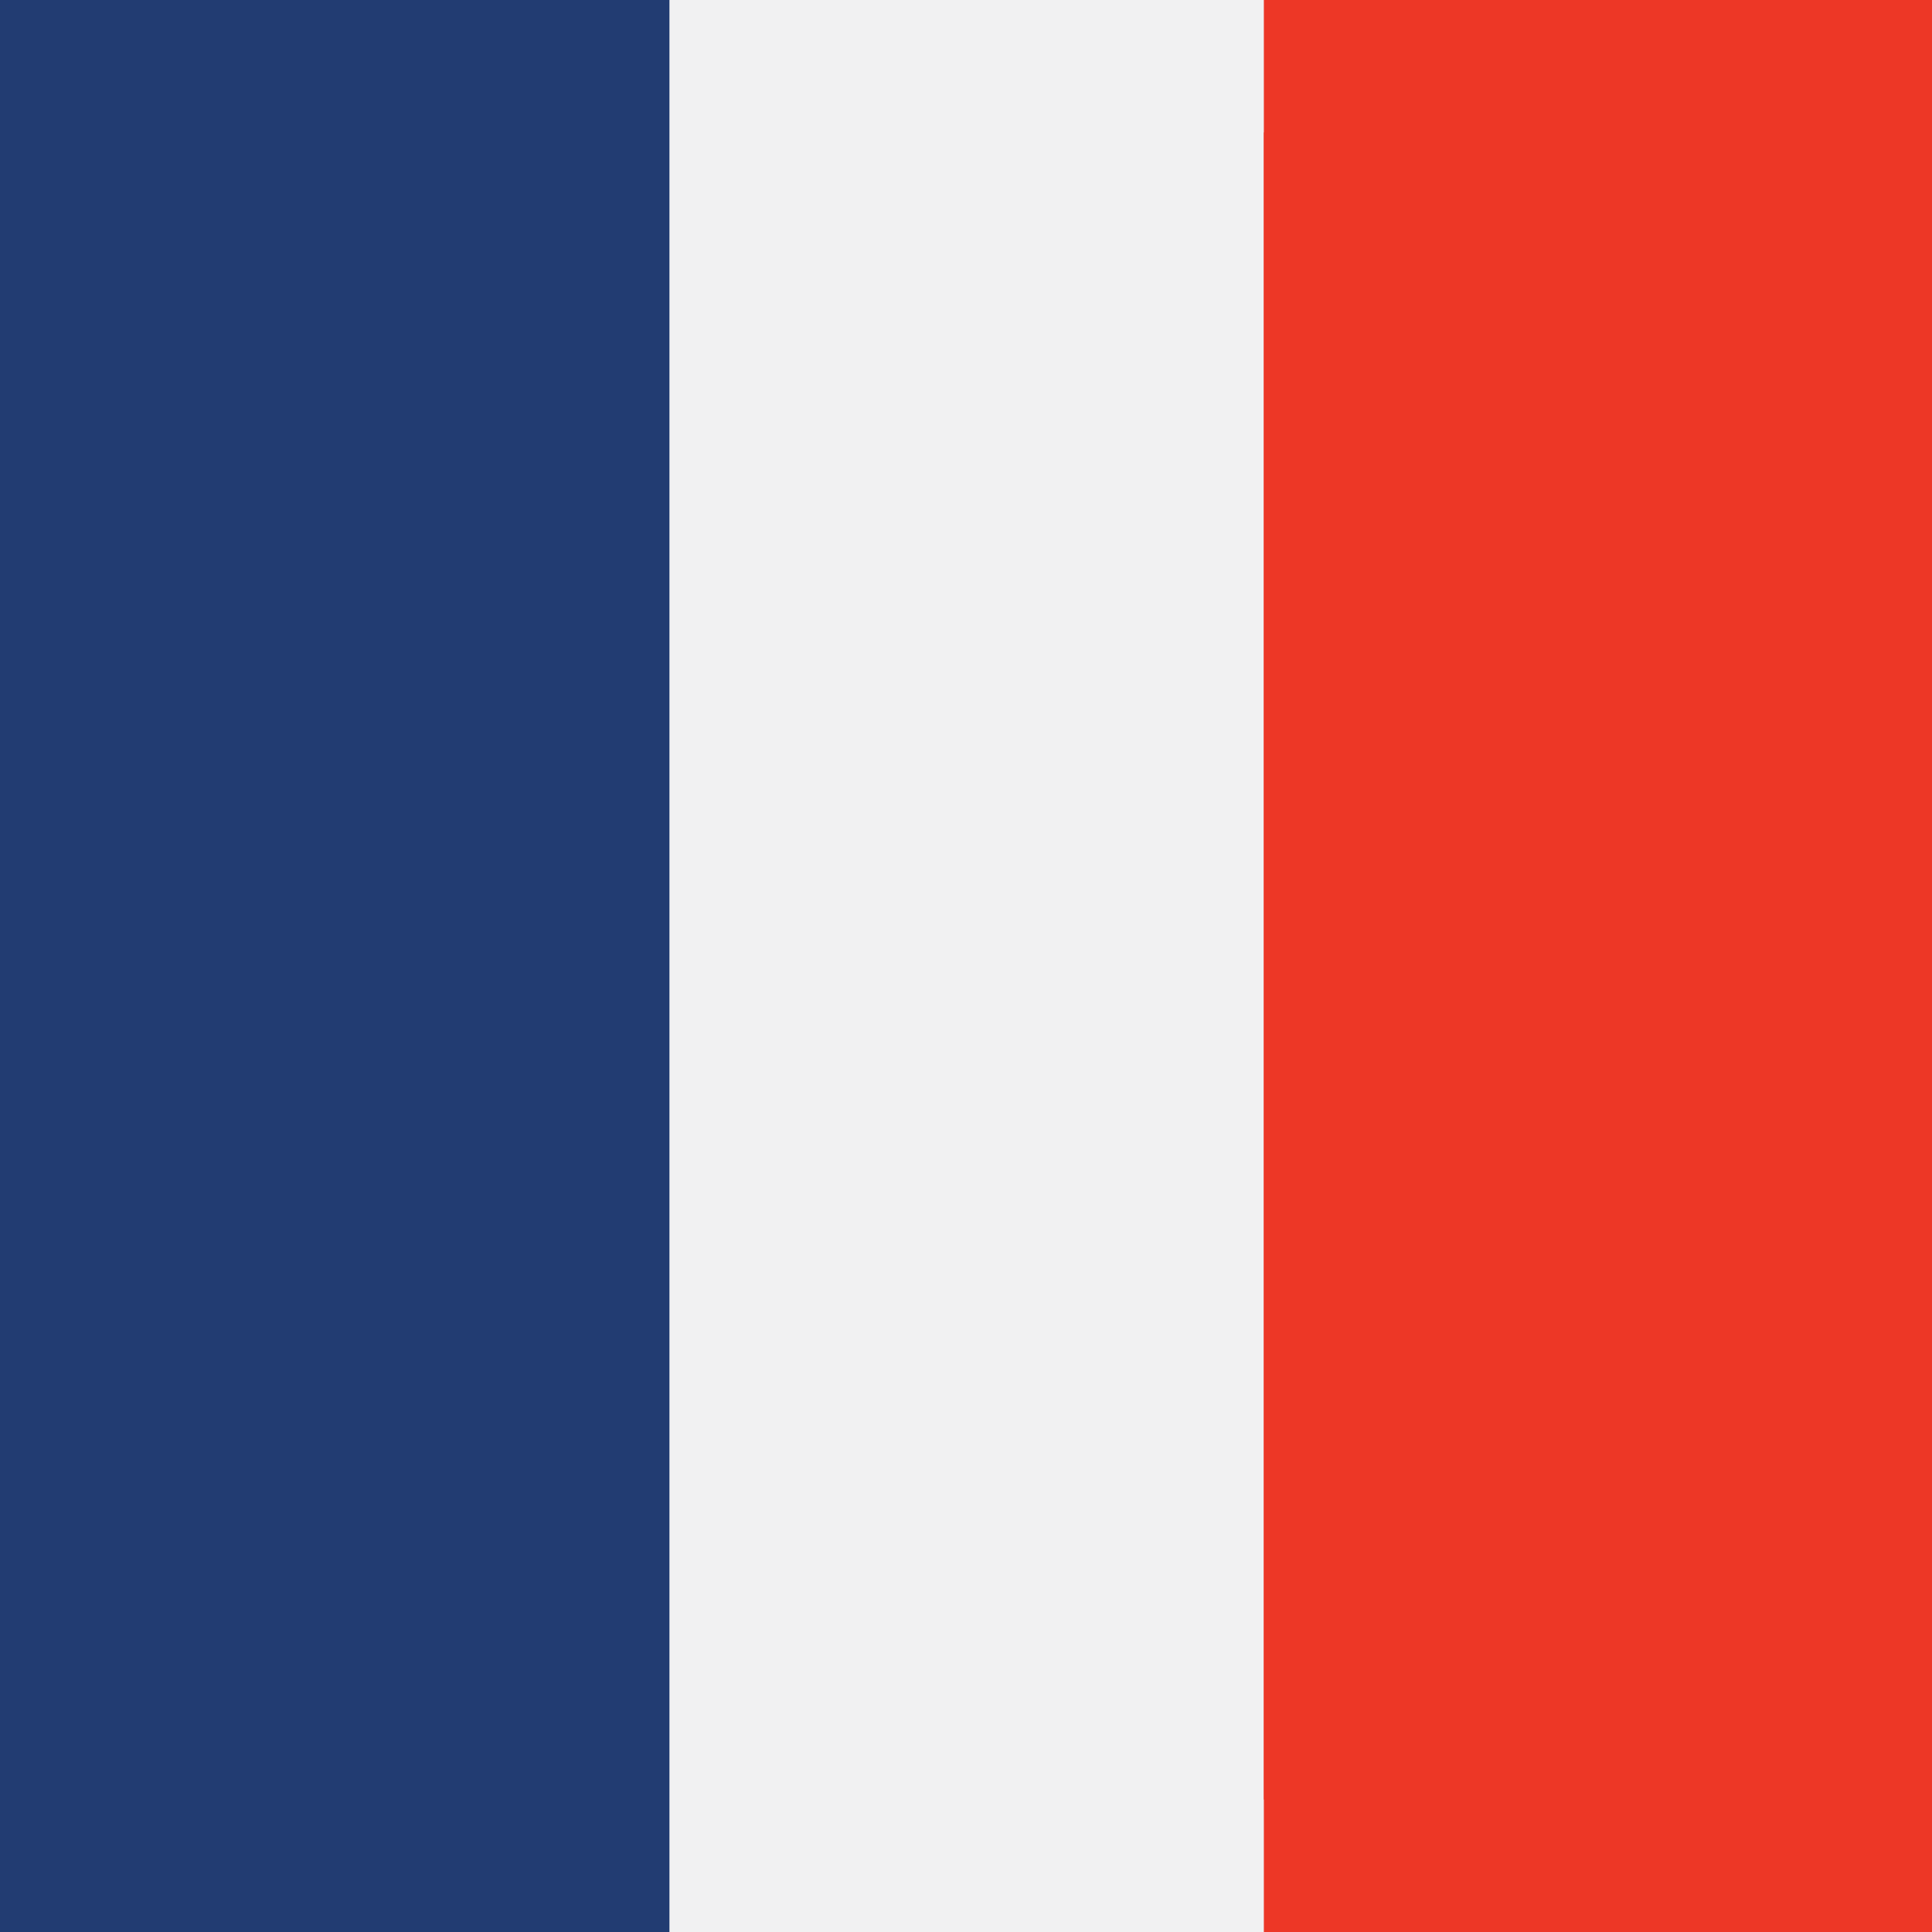 <svg id="Layer_1" data-name="Layer 1" xmlns="http://www.w3.org/2000/svg" viewBox="0 0 60 60"><rect x="0" y="0" width="60" height="60" fill="#333333" stroke="none"/><defs><style>.cls-1{fill:#f1f1f2;}.cls-2{fill:#223c72;}.cls-3{fill:#ed3726;}</style></defs><path class="cls-1" d="M3.31,23.39a27.5,27.5,0,1,1,20.08,33.3A27.5,27.5,0,0,1,3.31,23.39"/><path class="cls-2" d="M20.79,4.09a27.5,27.5,0,0,0,0,51.82Z"/><rect class="cls-1" x="-1.91" y="-1.89" width="63.36" height="63.19"/><path class="cls-3" d="M39.25,4.11V55.89a27.49,27.49,0,0,0,0-51.78"/><rect class="cls-2" x="-2.14" y="-4.12" width="22.93" height="67.65"/><rect class="cls-3" x="39.25" y="-4.12" width="22.93" height="67.65"/></svg>